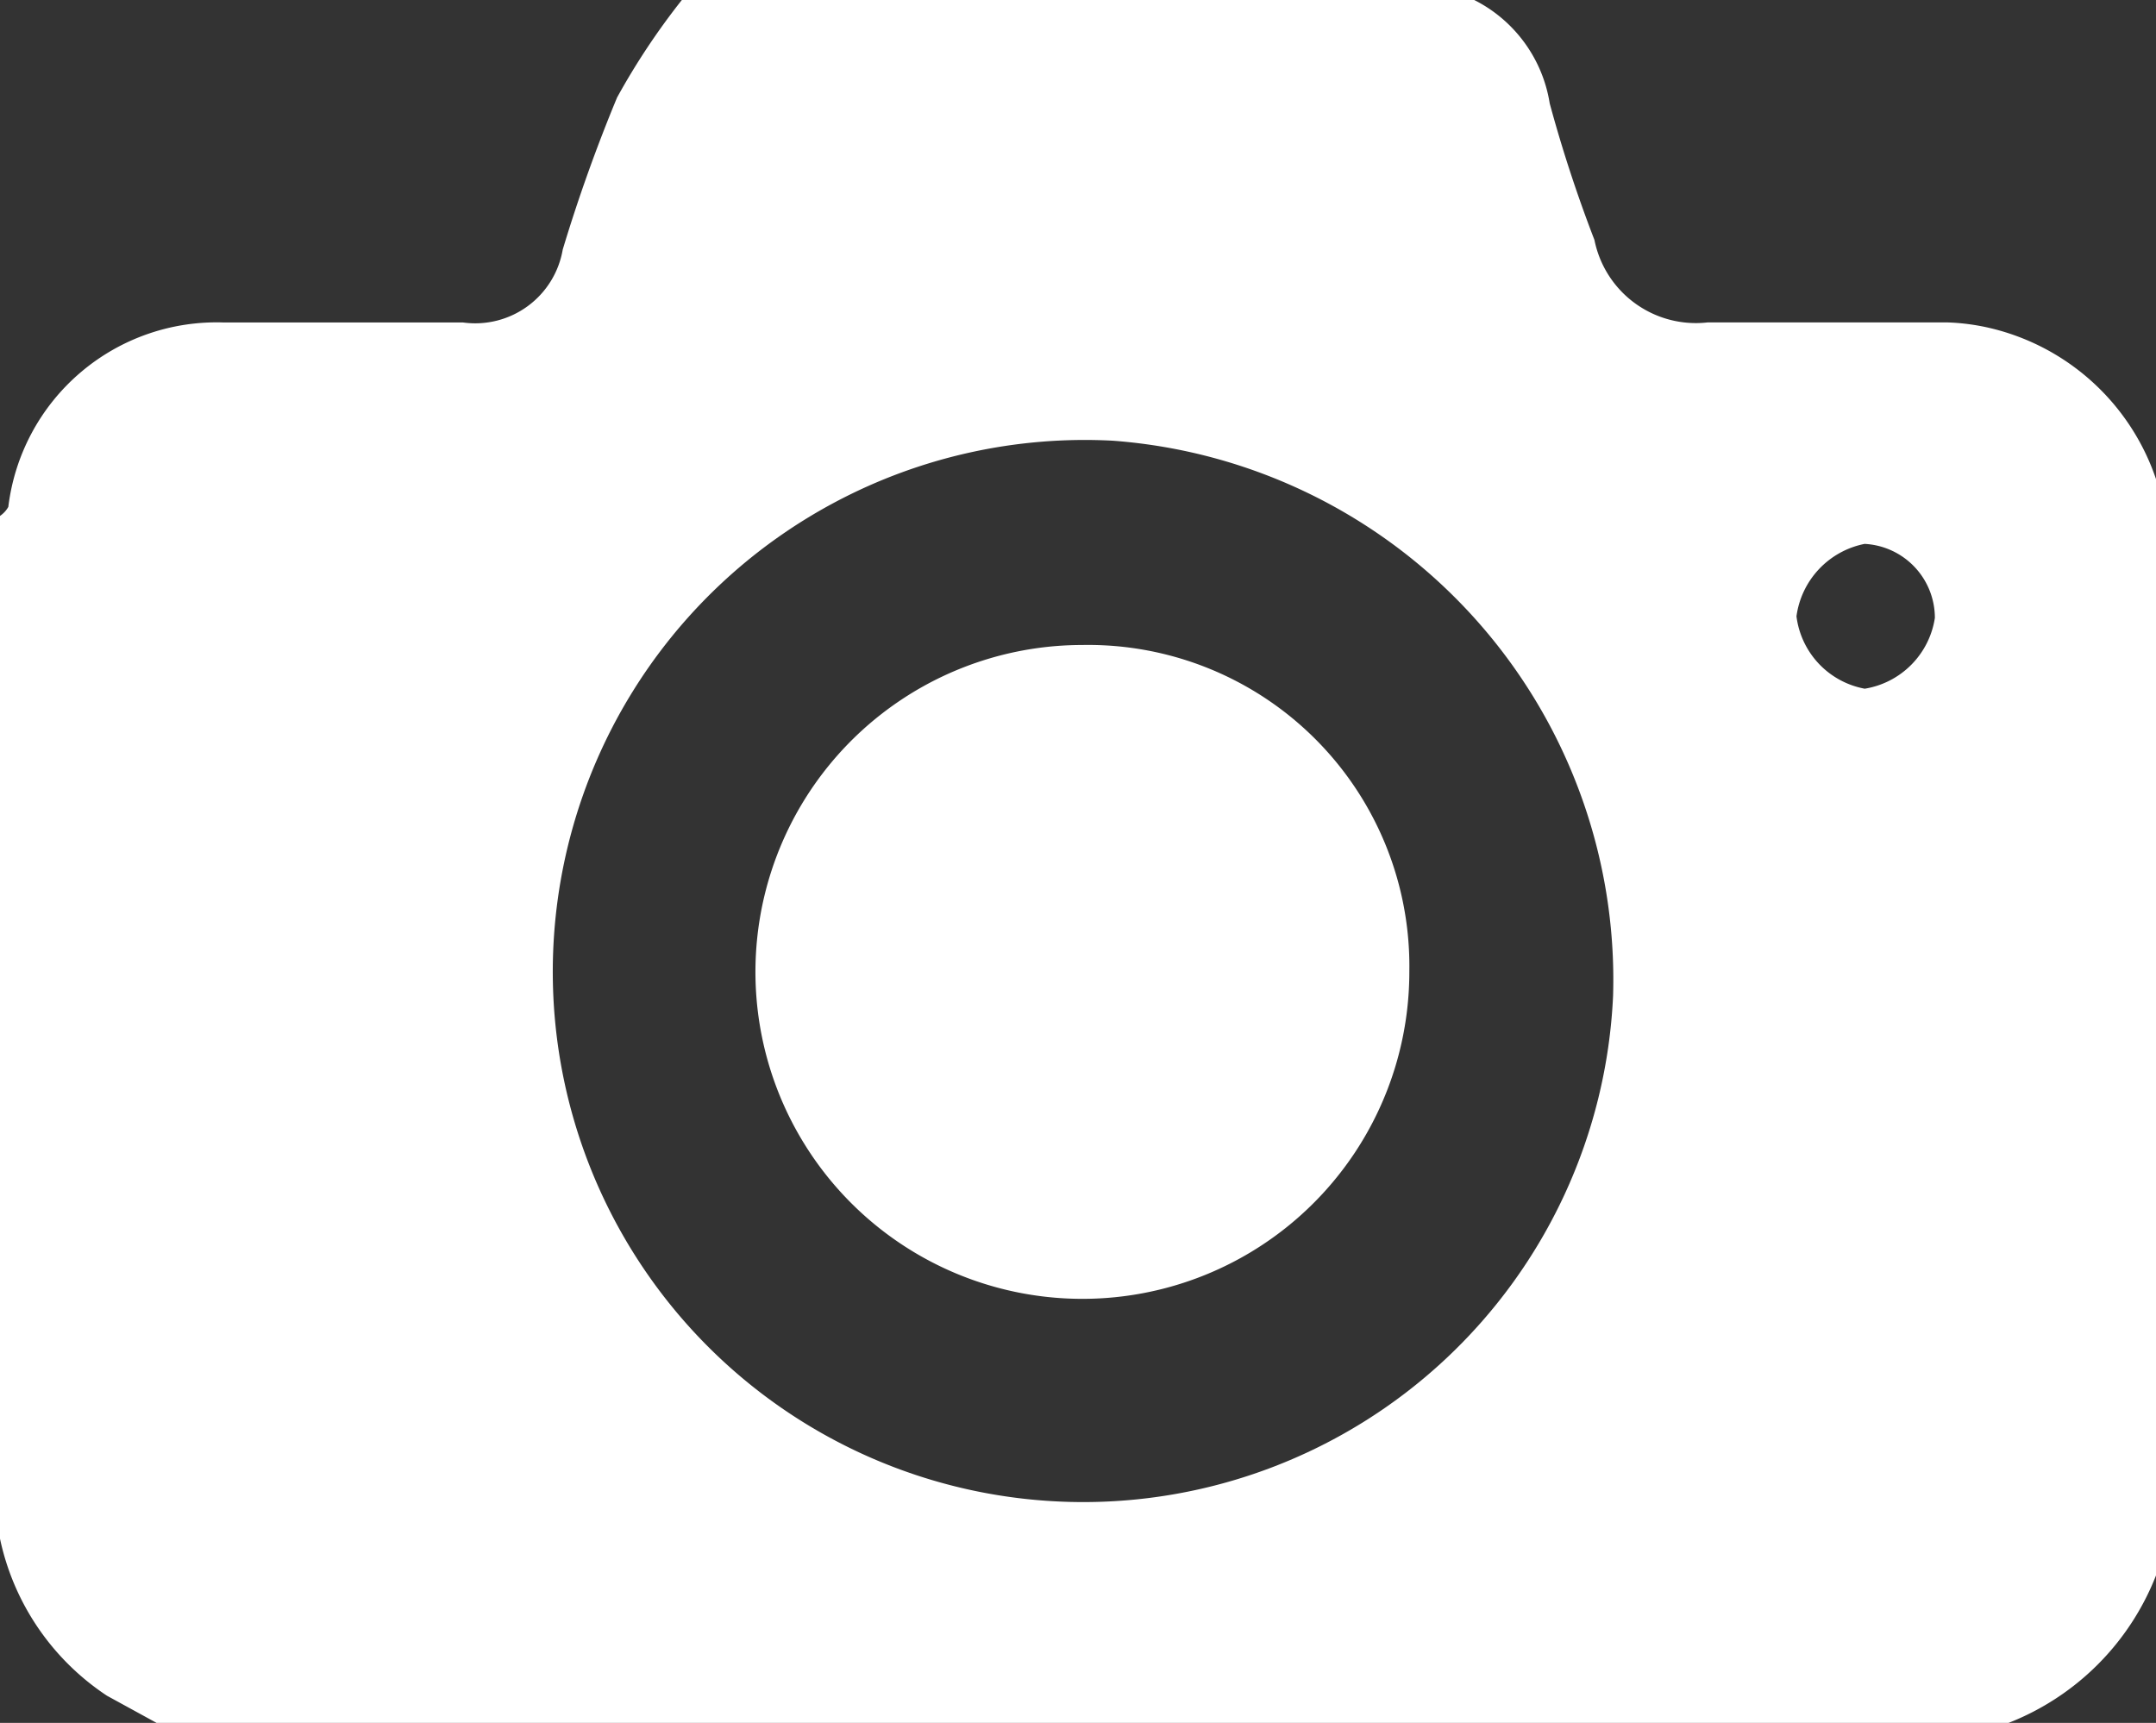 <svg id="Livello_1" data-name="Livello 1" xmlns="http://www.w3.org/2000/svg" preserveAspectRatio="none" width="23.819" height="19.035" viewBox="0 0 23.819 19.035">
  <rect x="0" y="0" width="23.819" height="19.035" fill="#333333" stroke="none"/>
  <defs>
    <style>
      .cls-1 {
        fill: #fff;
      }
    </style>
  </defs>
  <title>7734f109-9c28-490f-ad4a-8d02d370a017</title>
  <g>
    <path class="cls-1" d="M23.819,5.293V17.406a2.876,2.876,0,0,1-1.629,1.629H1.73l-0.548-.3A2.768,2.768,0,0,1,0,17V5.7A0.293,0.293,0,0,0,.092,5.6,2.318,2.318,0,0,1,2.478,3.563c0.88,0,1.759,0,2.639,0a0.981,0.981,0,0,0,1.1-.806,17.794,17.794,0,0,1,.6-1.679A7.8,7.8,0,0,1,7.533,0h8.754a1.551,1.551,0,0,1,.834,1.143,15.369,15.369,0,0,0,.494,1.508,1.143,1.143,0,0,0,1.252.911c0.881,0,1.762,0,2.643,0A2.4,2.4,0,0,1,22,3.628,2.555,2.555,0,0,1,23.819,5.293ZM6.107,10.72A5.86,5.86,0,0,0,17.821,11a5.972,5.972,0,0,0-5.527-6.131A5.877,5.877,0,0,0,6.107,10.72ZM21.376,6.827A0.819,0.819,0,0,0,20.6,6.009a0.945,0.945,0,0,0-.753.8,0.931,0.931,0,0,0,.754.8A0.935,0.935,0,0,0,21.376,6.827Z"/>
    <path class="cls-1" d="M11.955,7.126a3.549,3.549,0,0,1,3.615,3.608A3.612,3.612,0,1,1,11.955,7.126Z"/>
  </g>
</svg>
